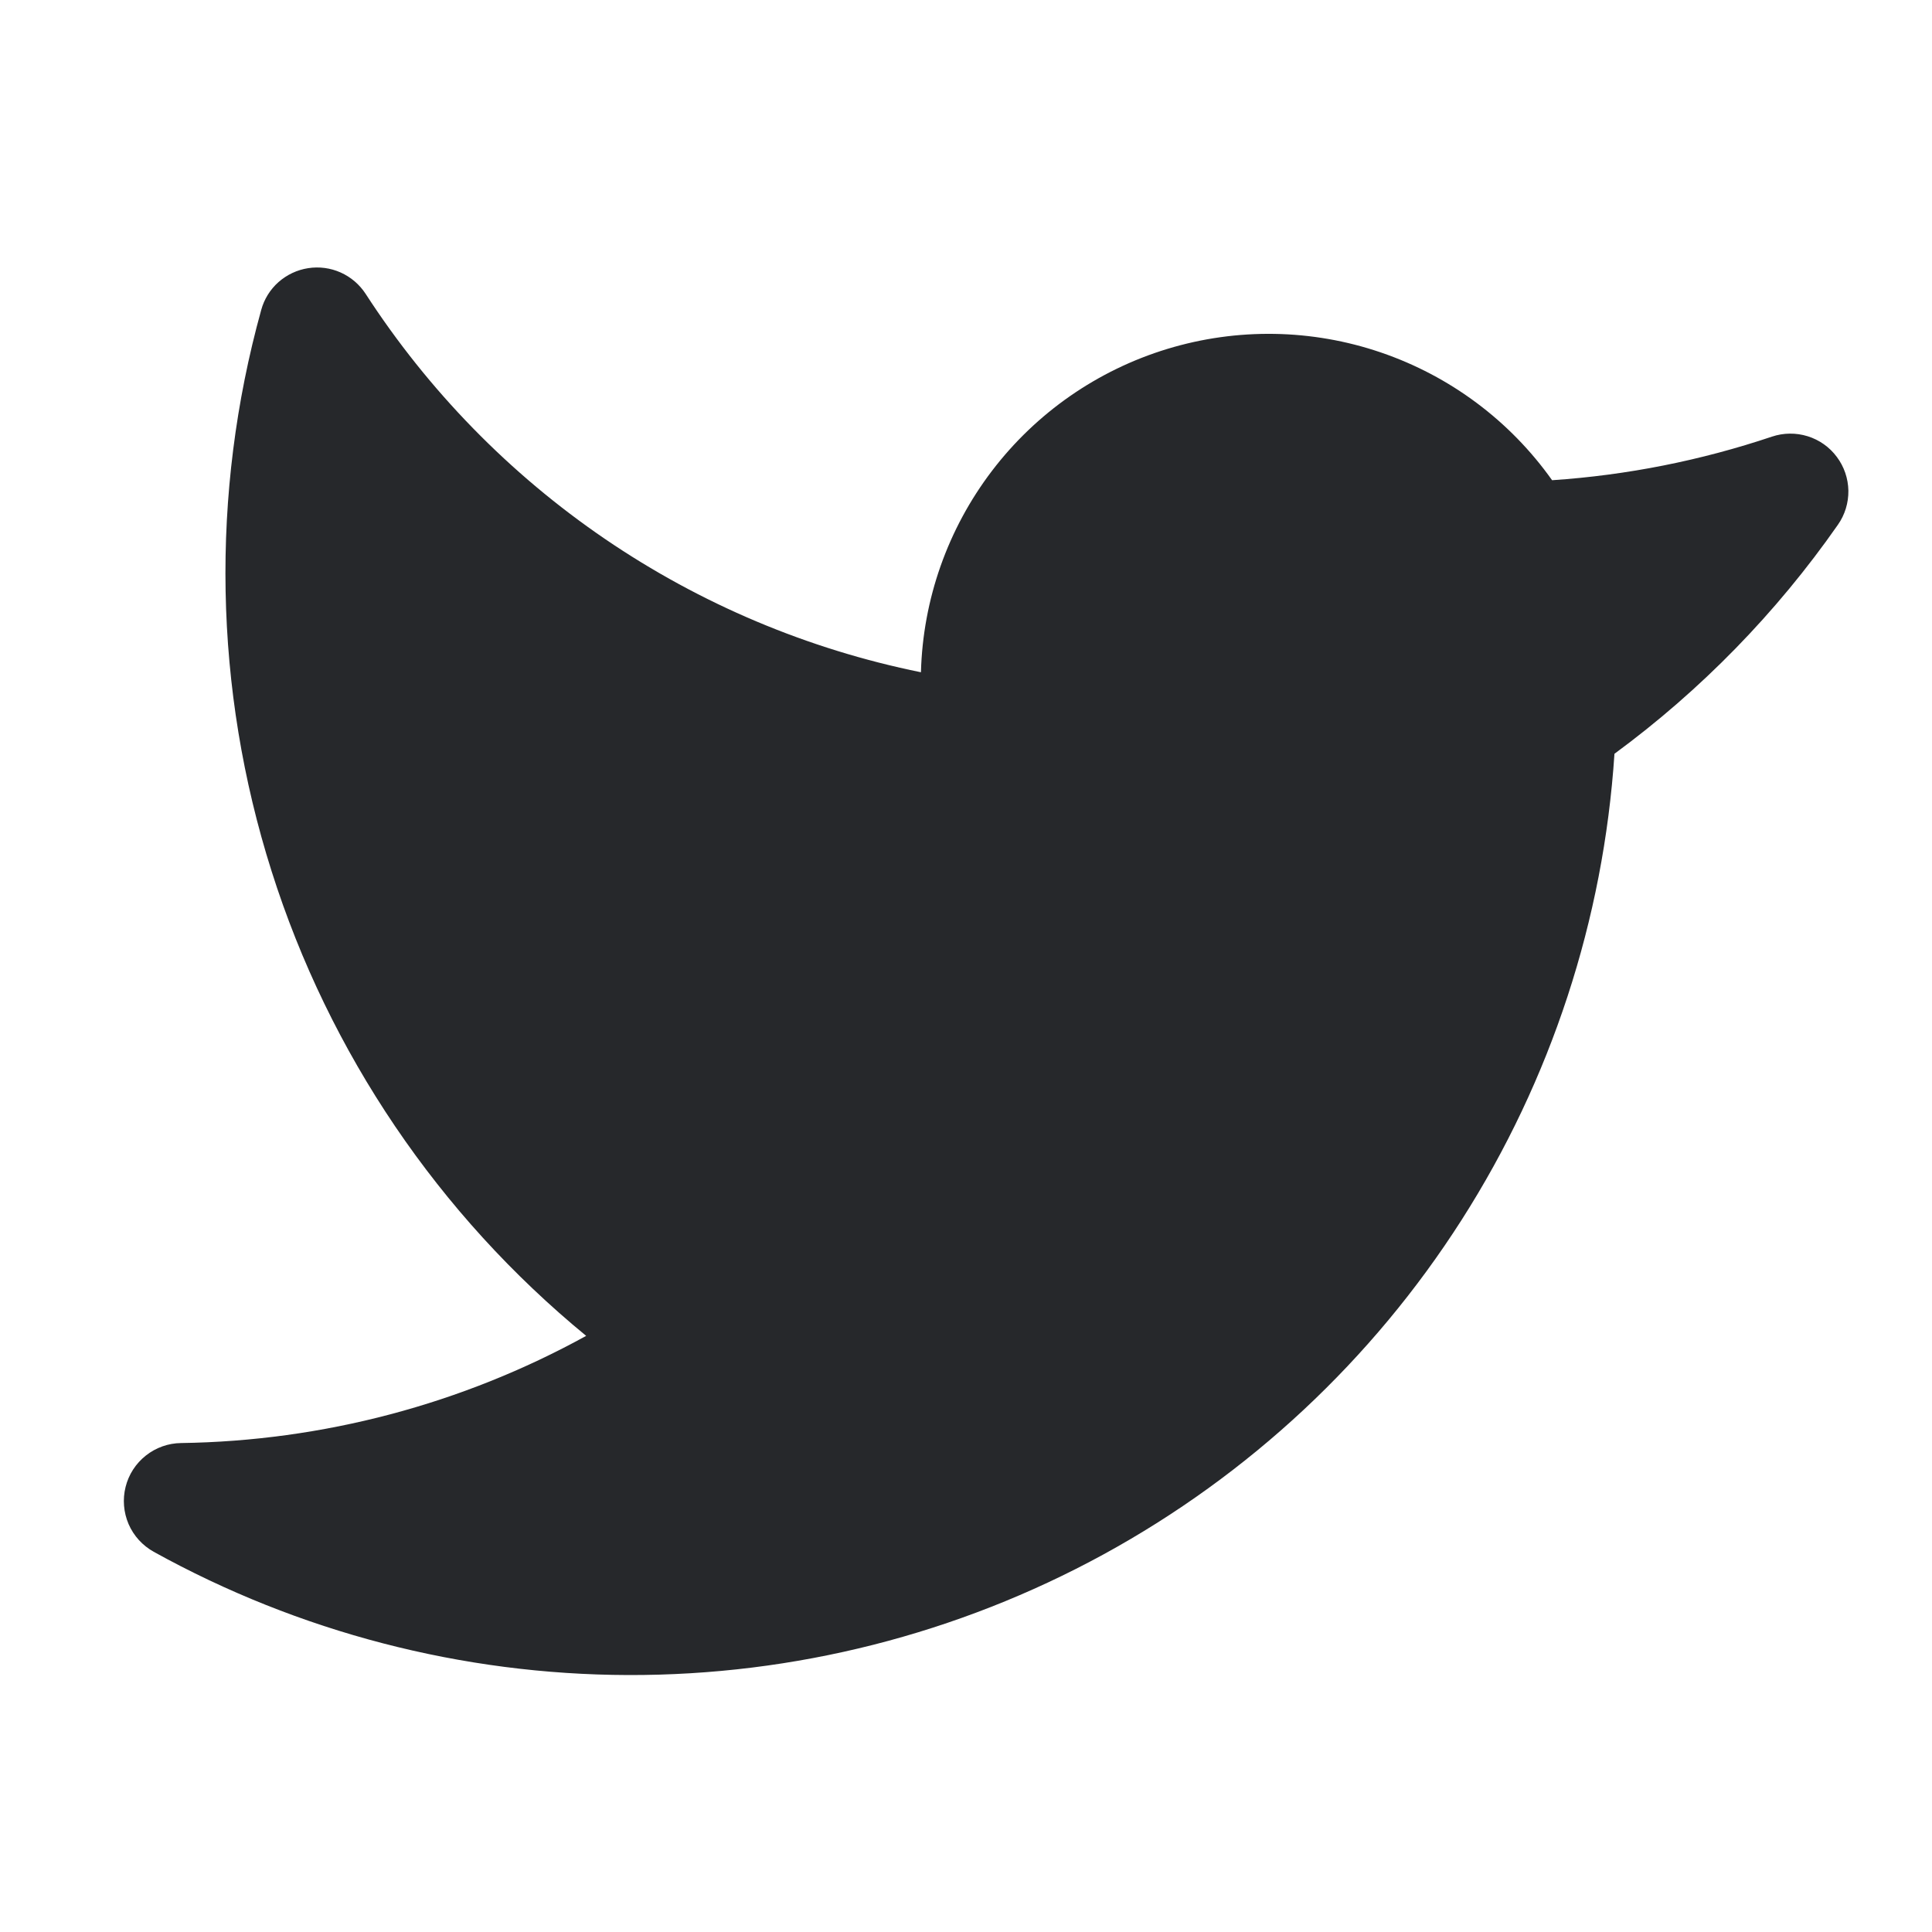 <svg width="25" height="25" viewBox="0 0 25 25" fill="none" xmlns="http://www.w3.org/2000/svg"><path d="M23.768 5.912C23.674 5.785 23.542 5.692 23.391 5.645C23.24 5.598 23.078 5.6 22.929 5.65C22.009 5.959 21.053 6.149 20.084 6.214C19.538 5.444 18.763 4.866 17.869 4.561C16.976 4.256 16.009 4.24 15.105 4.515C14.202 4.79 13.408 5.342 12.836 6.093C12.264 6.844 11.942 7.756 11.917 8.699C10.454 8.402 9.064 7.816 7.83 6.975C6.596 6.134 5.543 5.055 4.731 3.802C4.652 3.681 4.54 3.585 4.408 3.526C4.276 3.467 4.13 3.448 3.988 3.47C3.845 3.492 3.712 3.555 3.604 3.65C3.496 3.746 3.418 3.871 3.38 4.011C2.72 6.393 2.767 8.916 3.514 11.272C4.26 13.629 5.675 15.718 7.585 17.286C5.978 18.171 4.177 18.647 2.342 18.673C2.177 18.675 2.017 18.732 1.887 18.835C1.757 18.938 1.665 19.08 1.625 19.241C1.585 19.401 1.599 19.57 1.664 19.722C1.73 19.874 1.844 19.999 1.989 20.08C3.868 21.12 5.981 21.669 8.129 21.675C10.278 21.681 12.393 21.144 14.279 20.114C16.164 19.084 17.759 17.595 18.915 15.783C20.071 13.972 20.75 11.899 20.891 9.754C22.01 8.931 22.987 7.93 23.782 6.791C23.873 6.662 23.92 6.507 23.918 6.349C23.915 6.191 23.863 6.038 23.768 5.912Z" fill="#26282B"/></svg>